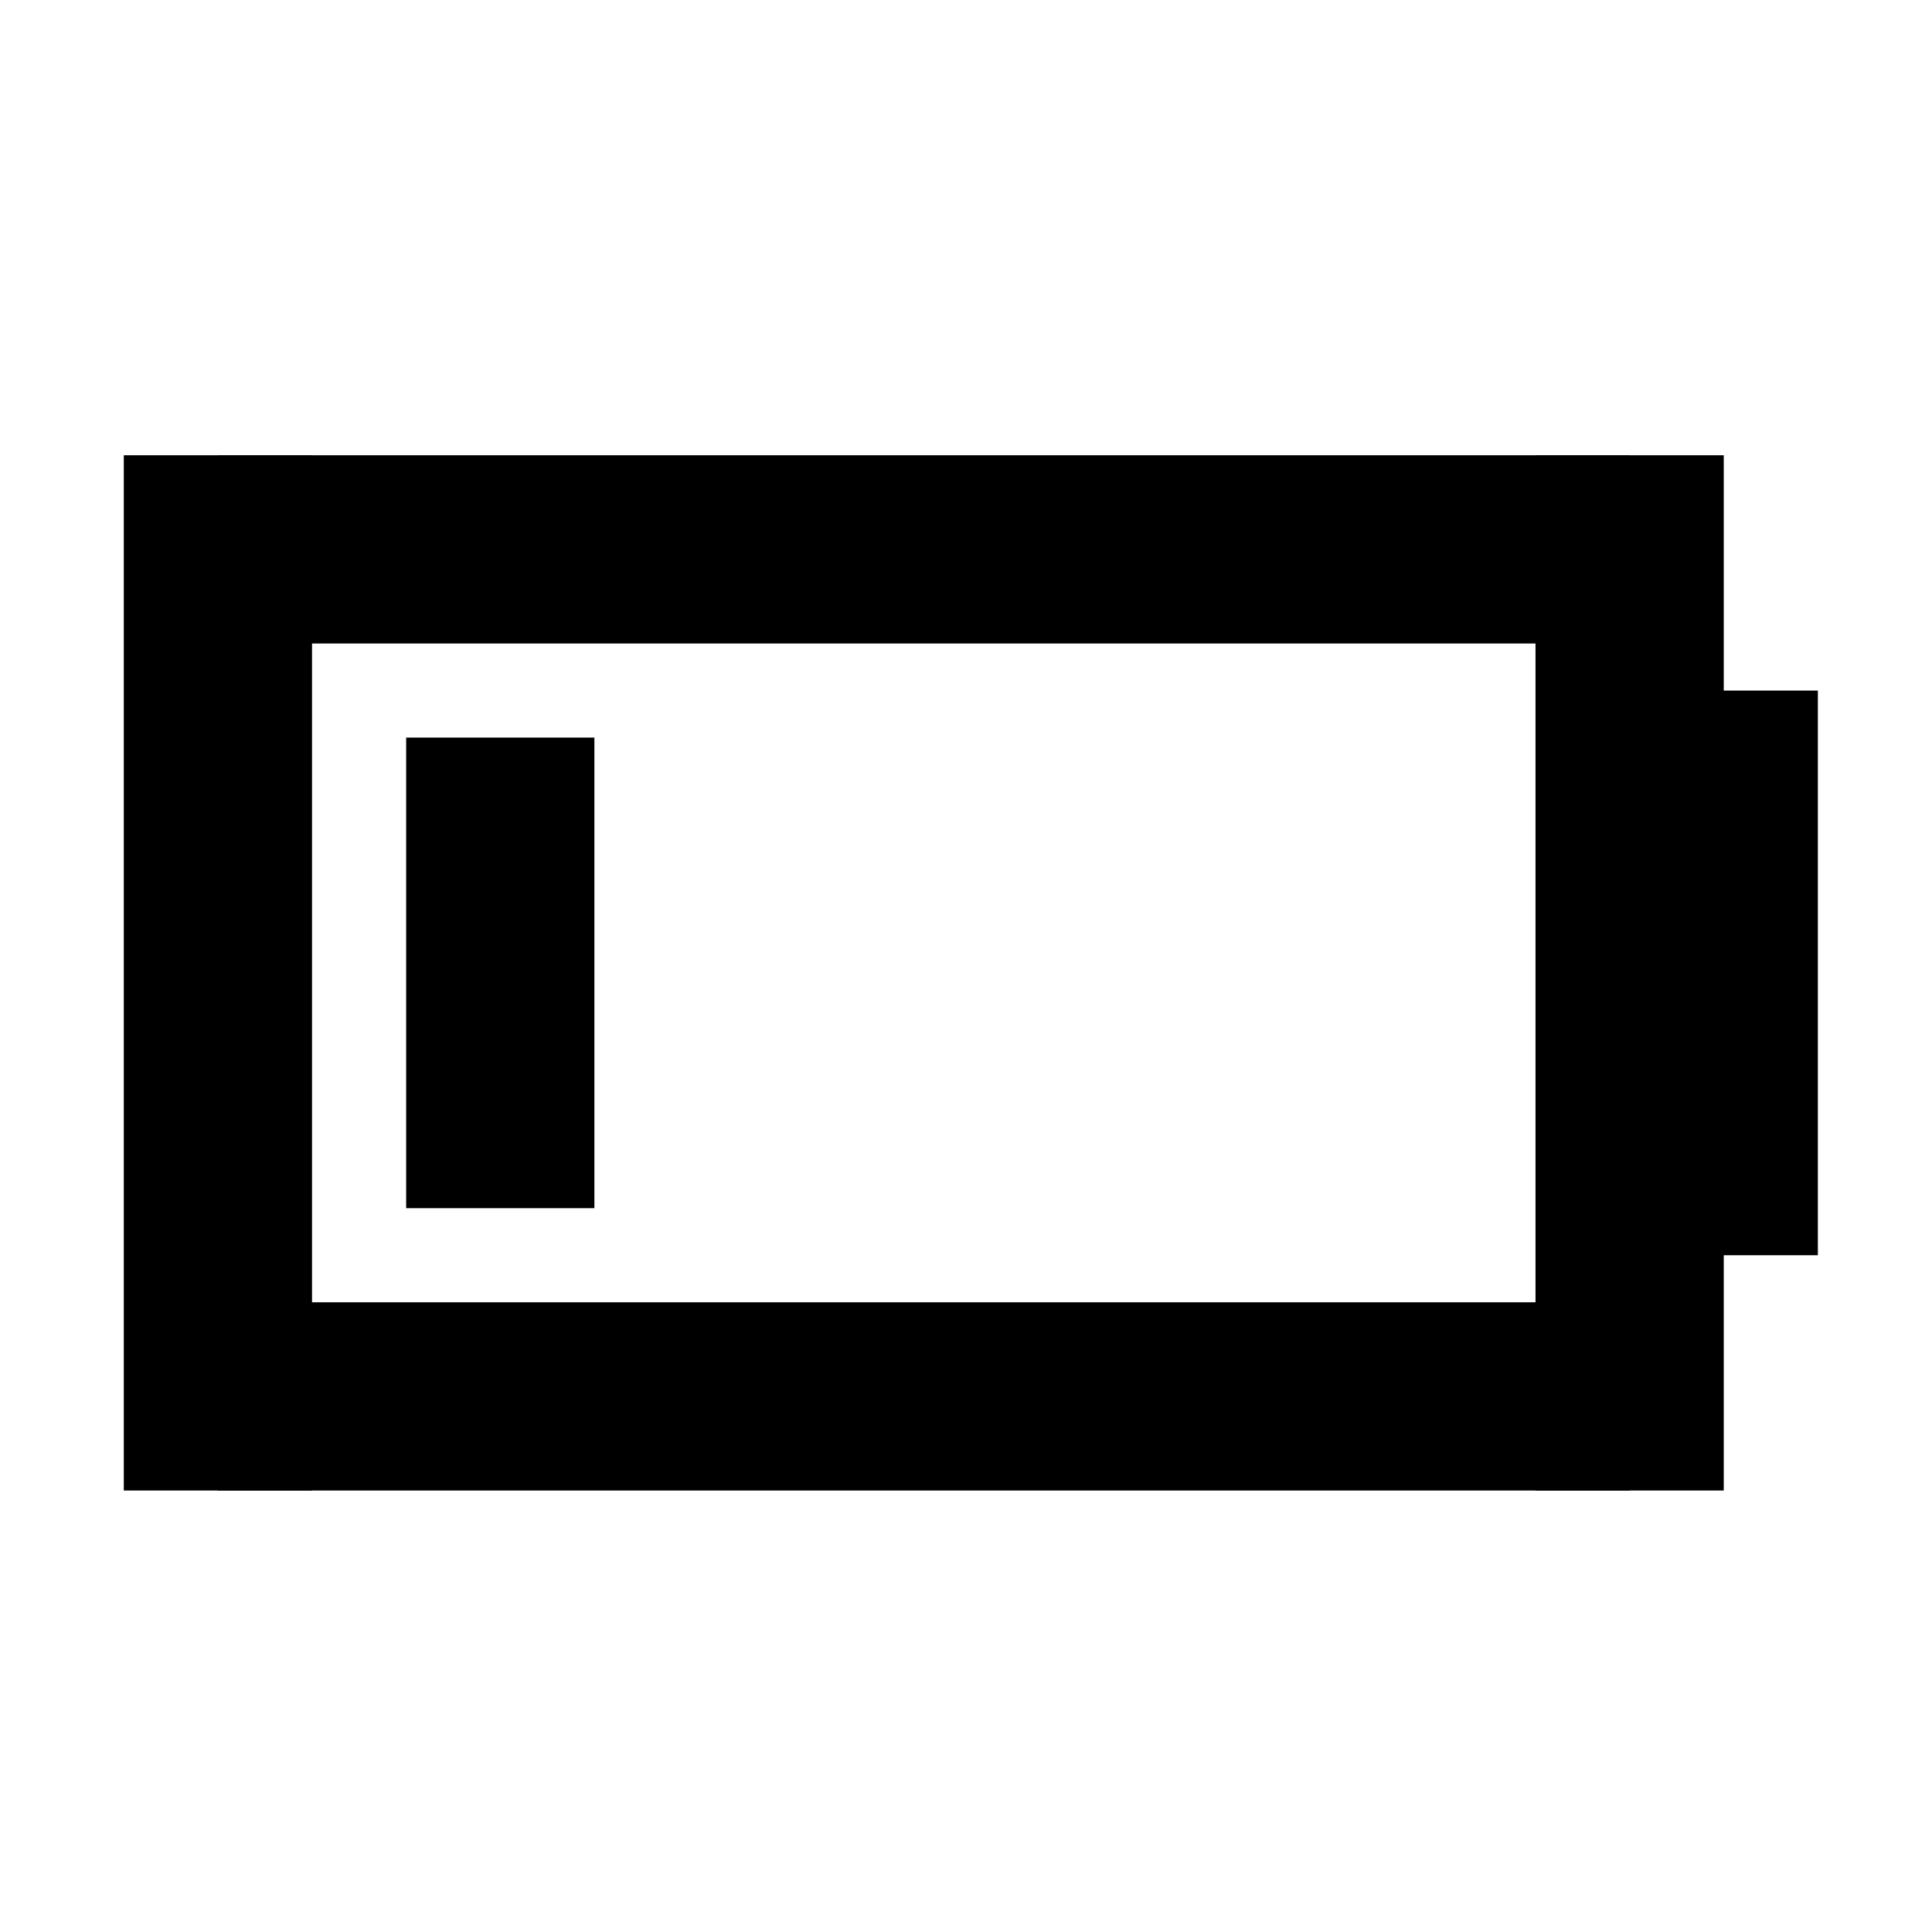 <?xml version="1.0" encoding="UTF-8"?>
<!-- Uploaded to: SVG Repo, www.svgrepo.com, Generator: SVG Repo Mixer Tools -->
<svg fill="#000000" width="800px" height="800px" version="1.1" viewBox="144 144 512 512" xmlns="http://www.w3.org/2000/svg">
 <g fill-rule="evenodd">
  <path d="m201.75 264.65h374.12v49.883h-374.12z"/>
  <path d="m201.75 489.12h374.12v49.883h-374.12z"/>
  <path d="m301.52 464.18v-124.71h-49.883v124.71z"/>
  <path d="m226.69 539v-274.35h-49.883v274.35z"/>
  <path d="m600.81 539v-274.35h-49.883v274.35z"/>
  <path d="m625.75 476.65v-149.64h-49.883v149.64z"/>
 </g>
</svg>